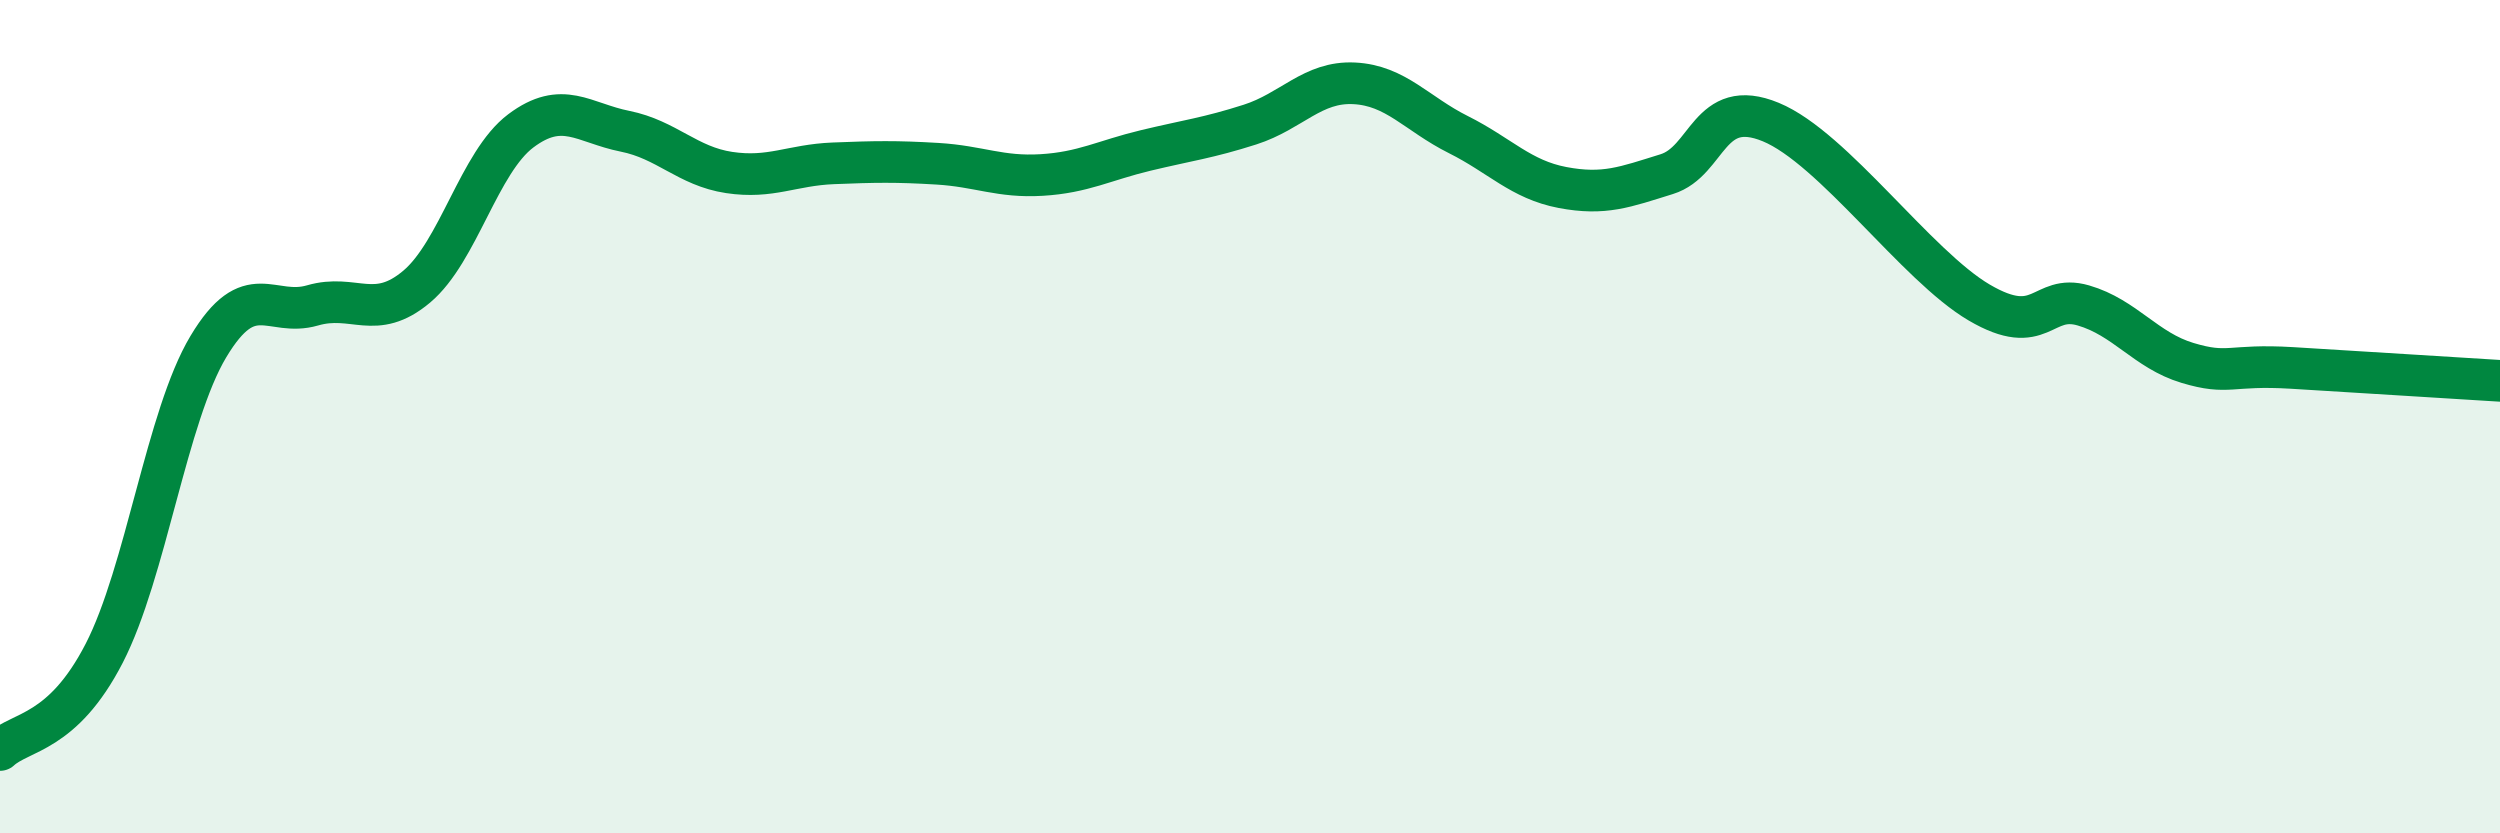 
    <svg width="60" height="20" viewBox="0 0 60 20" xmlns="http://www.w3.org/2000/svg">
      <path
        d="M 0,18 C 0.5,17.54 1.5,17.62 2.5,15.68 C 3.5,13.74 4,9.99 5,8.32 C 6,6.65 6.5,7.62 7.5,7.33 C 8.5,7.04 9,7.72 10,6.88 C 11,6.04 11.5,3.89 12.5,3.14 C 13.5,2.39 14,2.95 15,3.15 C 16,3.35 16.5,3.99 17.5,4.14 C 18.5,4.29 19,3.96 20,3.92 C 21,3.88 21.5,3.87 22.5,3.93 C 23.5,3.99 24,4.26 25,4.2 C 26,4.14 26.5,3.85 27.5,3.61 C 28.5,3.37 29,3.31 30,2.99 C 31,2.67 31.5,1.95 32.5,2 C 33.5,2.05 34,2.73 35,3.23 C 36,3.73 36.5,4.31 37.5,4.5 C 38.5,4.69 39,4.49 40,4.18 C 41,3.87 41,2.31 42.5,2.93 C 44,3.55 46,6.38 47.5,7.26 C 49,8.14 49,7.04 50,7.33 C 51,7.62 51.5,8.41 52.5,8.71 C 53.5,9.01 53.5,8.74 55,8.83 C 56.5,8.92 59,9.08 60,9.14L60 20L0 20Z"
        fill="#008740"
        opacity="0.1"
        stroke-linecap="round"
        stroke-linejoin="round"
      />
      <path
        d="M 0,18 C 0.5,17.54 1.5,17.62 2.5,15.68 C 3.5,13.74 4,9.99 5,8.32 C 6,6.65 6.5,7.62 7.5,7.33 C 8.5,7.04 9,7.72 10,6.88 C 11,6.04 11.5,3.89 12.5,3.14 C 13.5,2.39 14,2.95 15,3.15 C 16,3.35 16.5,3.99 17.5,4.14 C 18.5,4.29 19,3.96 20,3.92 C 21,3.88 21.5,3.87 22.5,3.93 C 23.5,3.99 24,4.26 25,4.2 C 26,4.14 26.5,3.85 27.5,3.61 C 28.5,3.37 29,3.31 30,2.99 C 31,2.67 31.5,1.95 32.5,2 C 33.5,2.05 34,2.73 35,3.23 C 36,3.73 36.5,4.31 37.5,4.5 C 38.5,4.69 39,4.49 40,4.18 C 41,3.87 41,2.31 42.5,2.93 C 44,3.55 46,6.38 47.5,7.26 C 49,8.14 49,7.04 50,7.33 C 51,7.62 51.5,8.41 52.5,8.71 C 53.5,9.01 53.5,8.74 55,8.83 C 56.5,8.92 59,9.08 60,9.14"
        stroke="#008740"
        stroke-width="1"
        fill="none"
        stroke-linecap="round"
        stroke-linejoin="round"
      />
    </svg>
  